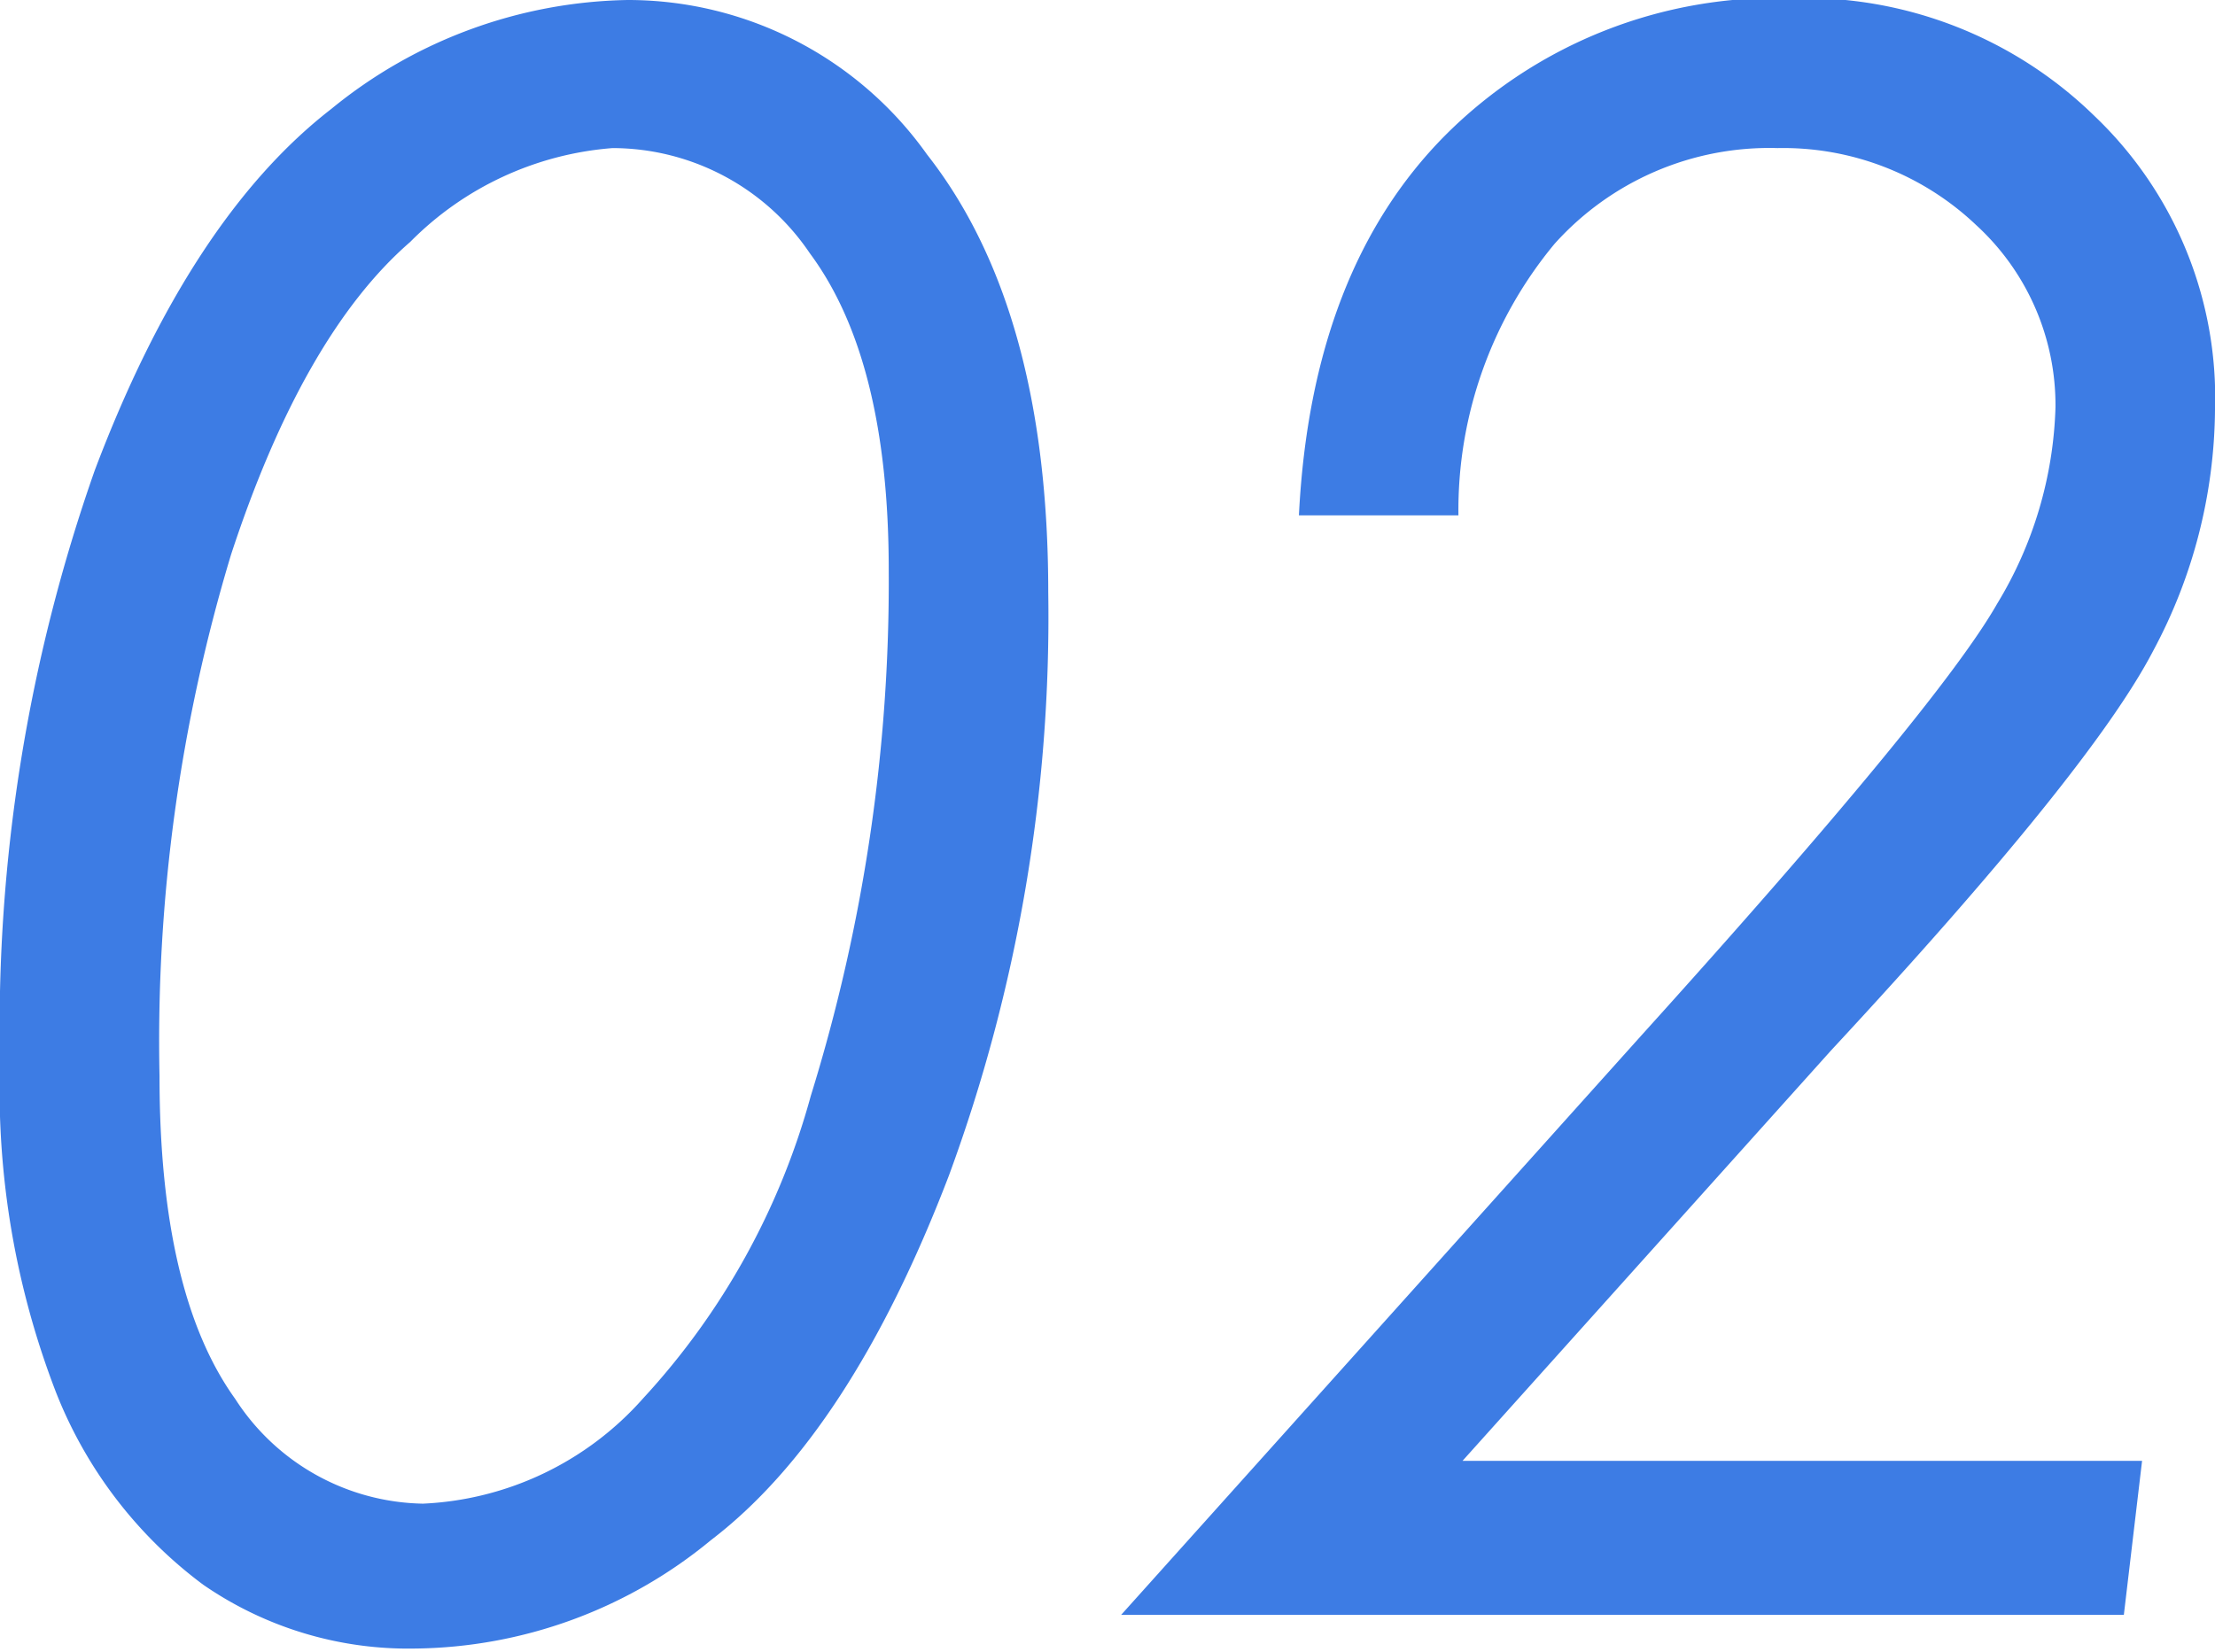 <svg xmlns="http://www.w3.org/2000/svg" viewBox="0 0 48.6 36.25"><path d="M13.77 0a8.05 8.05 0 016.57 3.39Q23 6.78 23 13a35.5 35.5 0 01-2.18 12.8q-2.17 5.67-5.22 8a10.36 10.36 0 01-6.51 2.38 7.92 7.92 0 01-4.63-1.4 9.67 9.67 0 01-3.23-4.22A18.47 18.47 0 010 23.32a36.82 36.82 0 012.08-13q2.09-5.53 5.19-7.93A10.54 10.54 0 0113.77 0zm-.33 3.25A7 7 0 009 5.31C7.42 6.68 6.11 9 5.07 12.17A36.92 36.92 0 003.5 23.62q0 4.77 1.66 7.08A5 5 0 009.28 33a6.86 6.86 0 004.83-2.31 16 16 0 003.68-6.64 38.08 38.08 0 001.71-11.54c0-3.09-.58-5.4-1.73-6.95a5.23 5.23 0 00-4.33-2.31zM32 11.31h-3.5c.18-3.6 1.26-6.38 3.22-8.35a10.28 10.28 0 017.61-3 9.1 9.1 0 016.63 2.59A8.54 8.54 0 0148.6 9a11.35 11.35 0 01-1.36 5.29q-1.37 2.63-7.07 8.77l-8.08 9H47l-.4 3.38h-22L36 22.74q6.54-7.24 7.82-9.49a8.78 8.78 0 001.28-4.31 5.36 5.36 0 00-1.74-4A6.15 6.15 0 0039 3.25a6.33 6.33 0 00-4.89 2.1A9.15 9.15 0 0032 11.31z" fill="#3d7ce4" data-name="レイヤー 2"/></svg>